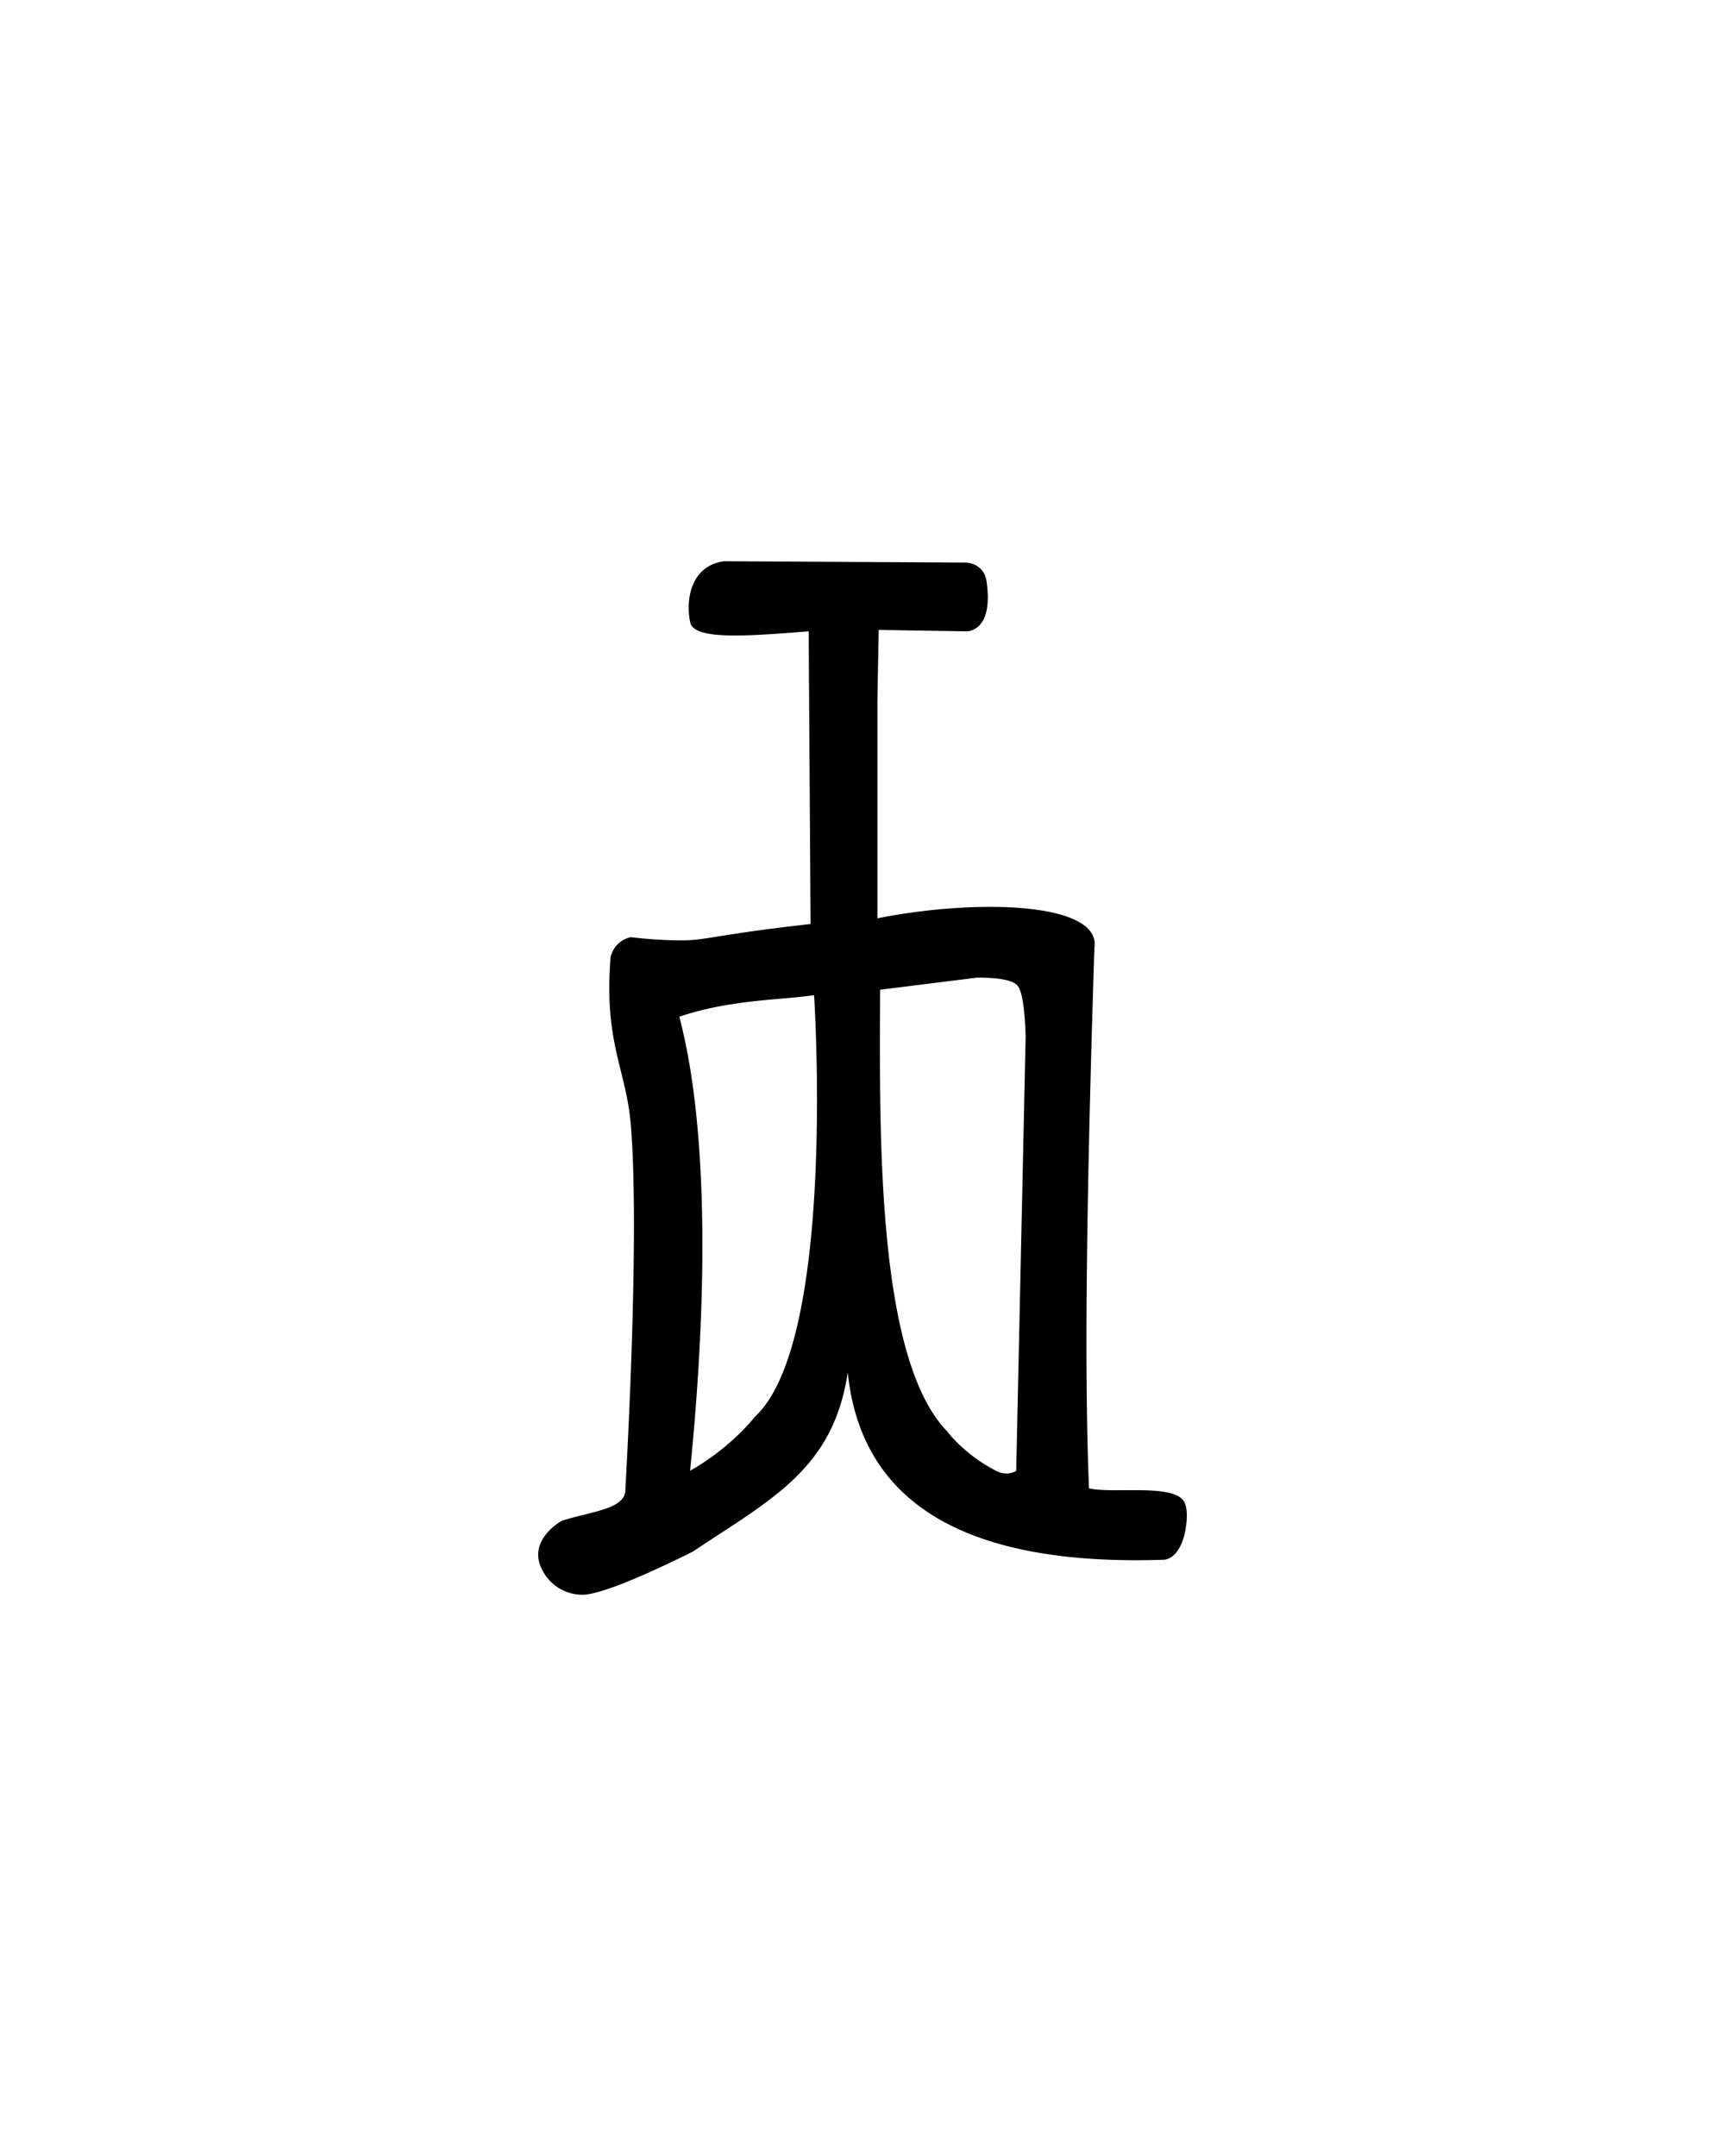 <svg xmlns="http://www.w3.org/2000/svg" version="1.0" width="40" height="50"><path d="M16.783 13.016c-.758.109-.887.875-.781 1.406.068.428 1.295.334 2.75.219l.044 6.788c-2.188.244-2.41.379-2.99.379-.62 0-1.18-.074-1.18-.074a.607.607 0 0 0-.468.47c-.156 1.991.36 2.585.469 3.874.219 2.625-.125 8.438-.125 8.438.031.48-.738.521-1.469.75 0 0-.812.437-.469 1.125.22.44.625.593.938.593.43 0 1.55-.494 2.562-1 1.827-1.22 3.26-1.914 3.594-4.156.313 3.057 2.764 4.5 7.344 4.344.31-.045.46-.454.5-.781 0 0 .07-.417-.063-.594-.29-.388-1.651-.152-2.187-.281-.115-2.786-.053-6.95.125-12.532.17-1.066-2.736-1.146-5.031-.687v-5.063l.03-1.625 2.032.032s.64.03.469-1.157c-.063-.427-.469-.437-.469-.437l-5.625-.031zm5.875 9.656c.537 0 .835.065.938.187.102.122.168.514.187 1.188l-.219 10.062s-.195.141-.468 0c-.744-.382-1.125-.906-1.125-.906-1.634-1.667-1.58-6.81-1.563-10.25l2.25-.281zm-3.781.406s.531 8.031-1.375 9.781c0 0-.53.698-1.5 1.25.459-4.58.355-8.246-.25-10.53 1.182-.401 2.344-.384 3.125-.5z" style="fill:#000;stroke:none;stroke-width:1"/></svg>